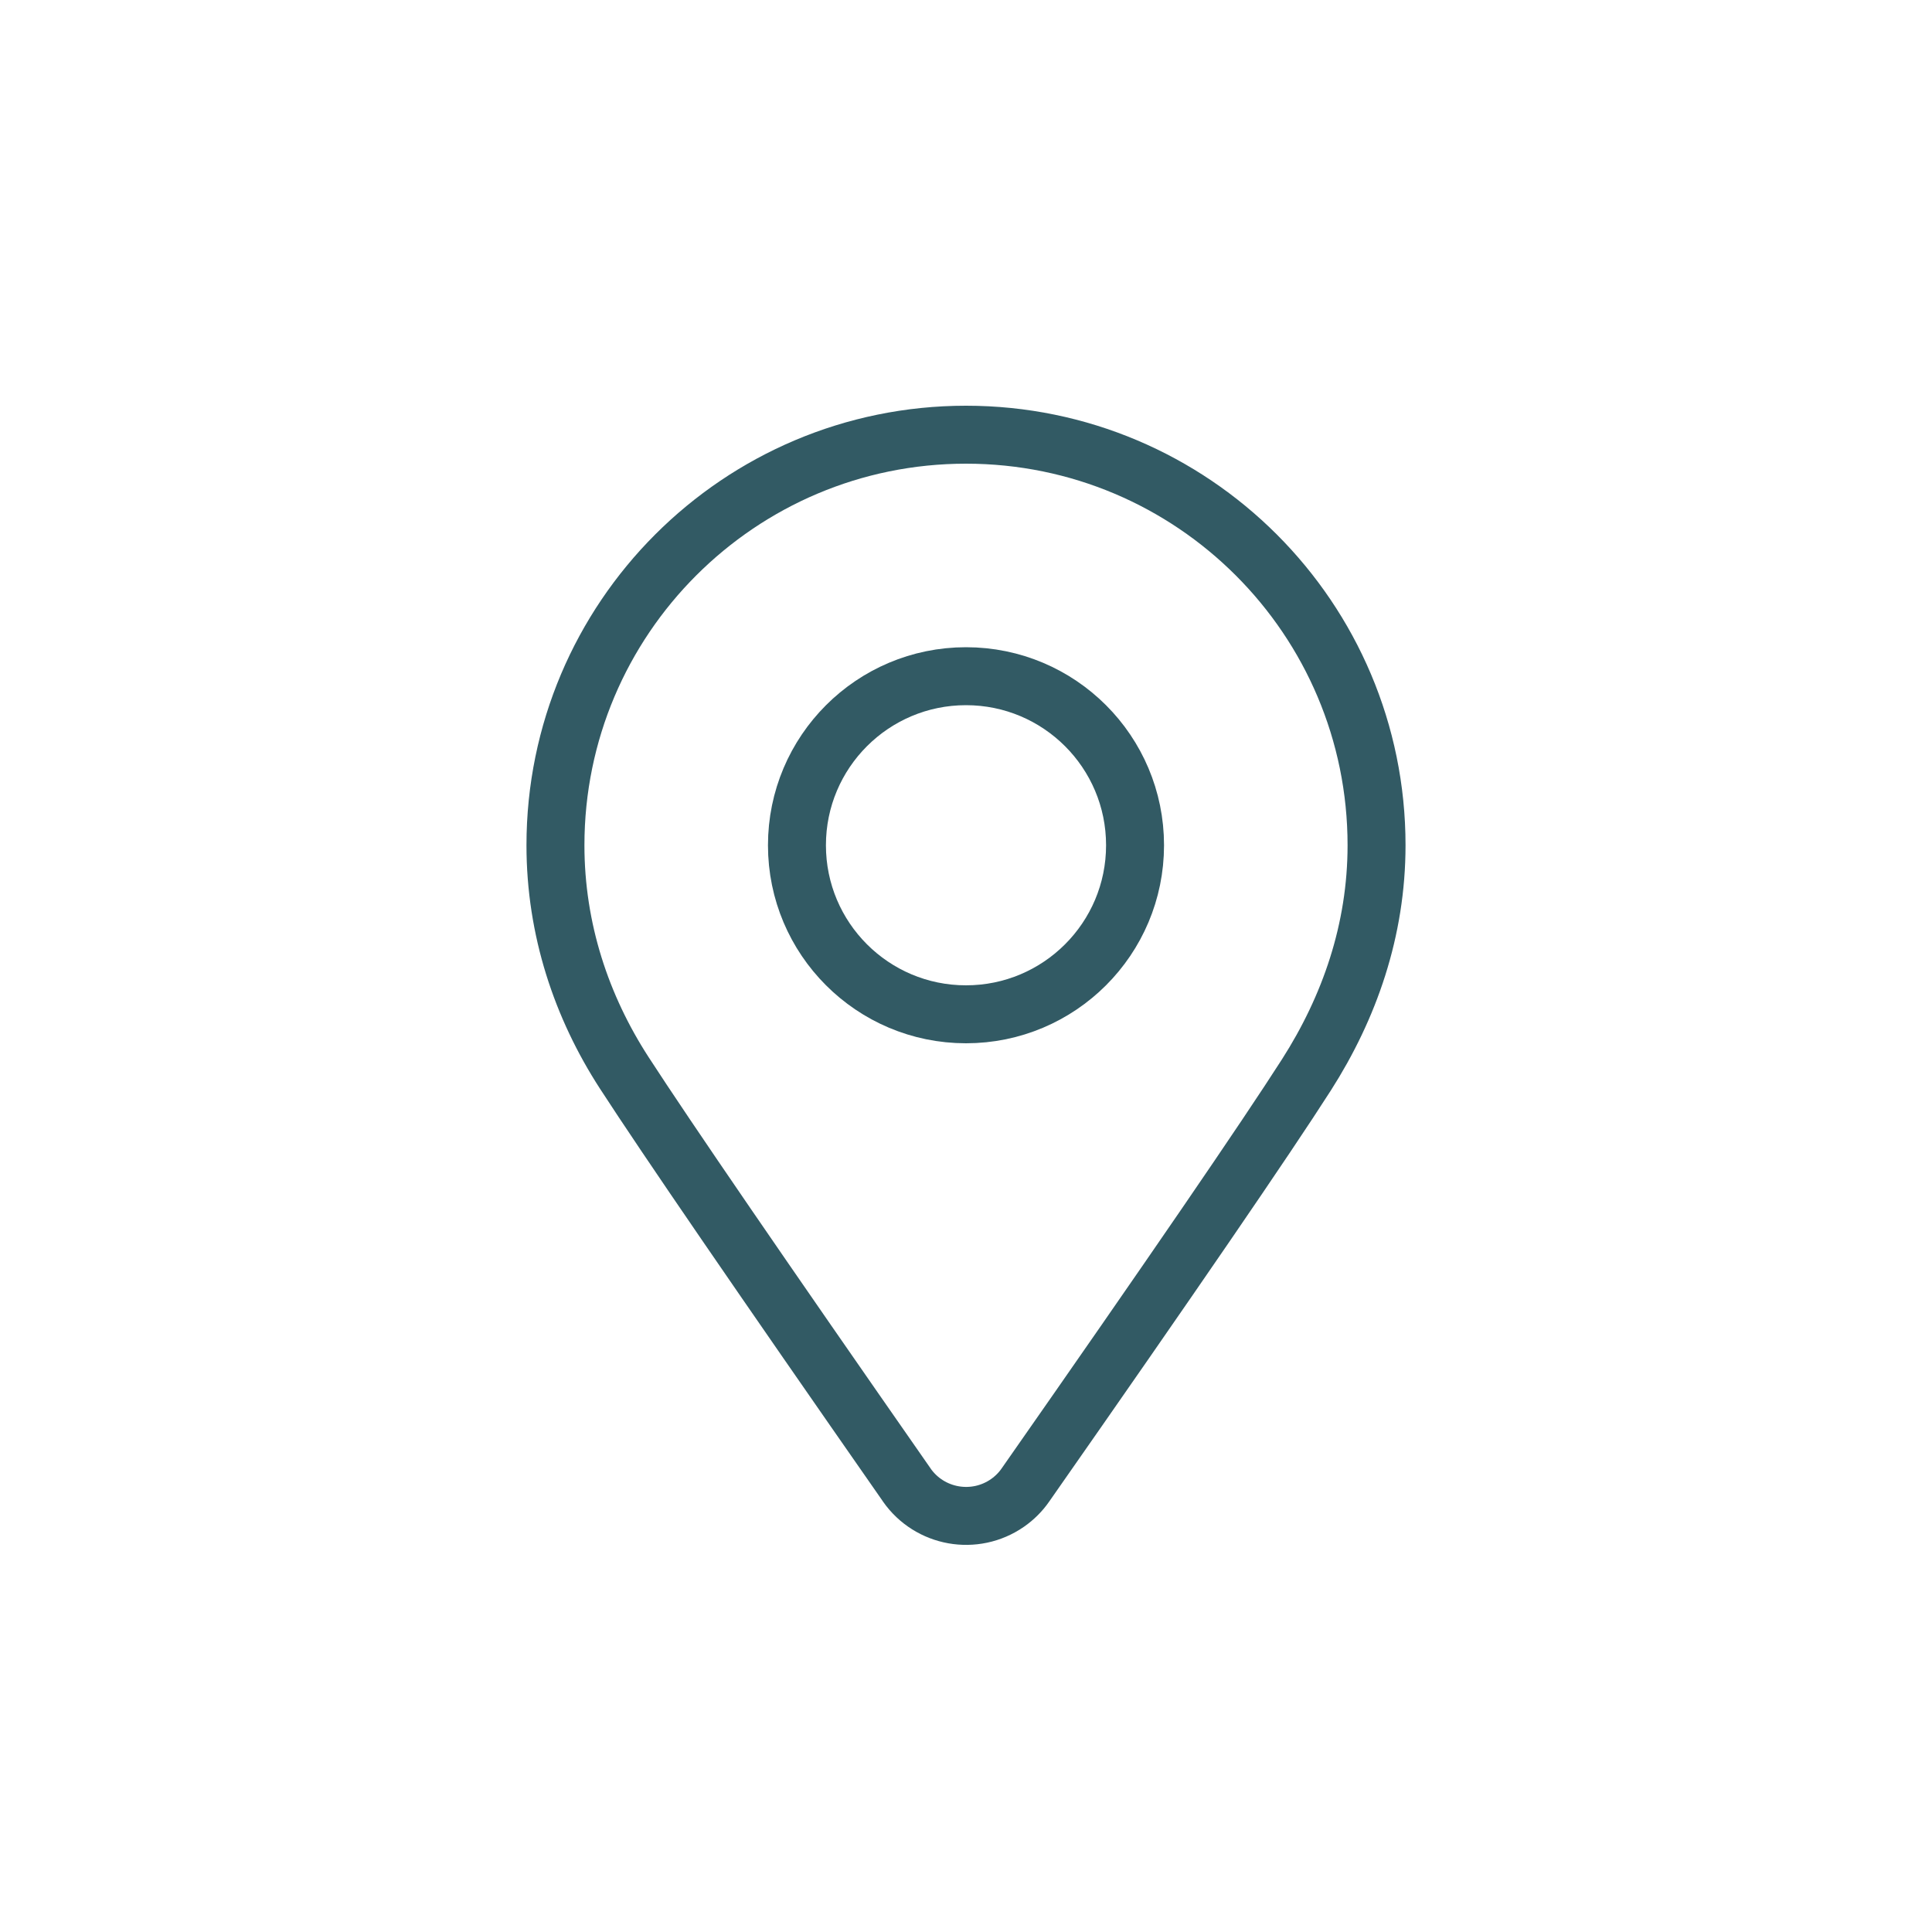 <?xml version="1.0" encoding="UTF-8"?> <svg xmlns="http://www.w3.org/2000/svg" xmlns:xlink="http://www.w3.org/1999/xlink" width="40px" height="40px" viewBox="0 0 40 40" version="1.1"><title>Material / Icon / Light / Location</title><g id="Material-/-Icon-/-Light-/-Location" stroke="none" stroke-width="1" fill="none" fill-rule="evenodd" stroke-linejoin="round"><path d="M21.231,30.744 C24.262,26.408 26.201,23.577 27.048,22.254 C27.938,20.861 28.5,19.261 28.5,17.5 C28.5,12.806 24.694,9 20,9 C15.306,9 11.5,12.806 11.5,17.5 C11.5,19.243 12.039,20.845 12.925,22.213 C13.799,23.561 15.748,26.404 18.773,30.743 L18.772,30.743 C19.246,31.423 20.181,31.589 20.861,31.115 C21.005,31.014 21.131,30.889 21.231,30.744 Z" id="Oval" stroke="#325A64" stroke-width="1.2"></path><path d="M20,21 C21.933,21 23.5,19.433 23.5,17.5 C23.5,15.567 21.933,14 20,14 C18.067,14 16.5,15.567 16.5,17.5 C16.5,19.433 18.067,21 20,21 Z" id="Oval" stroke="#325A64" stroke-width="1.2"></path></g></svg> 
